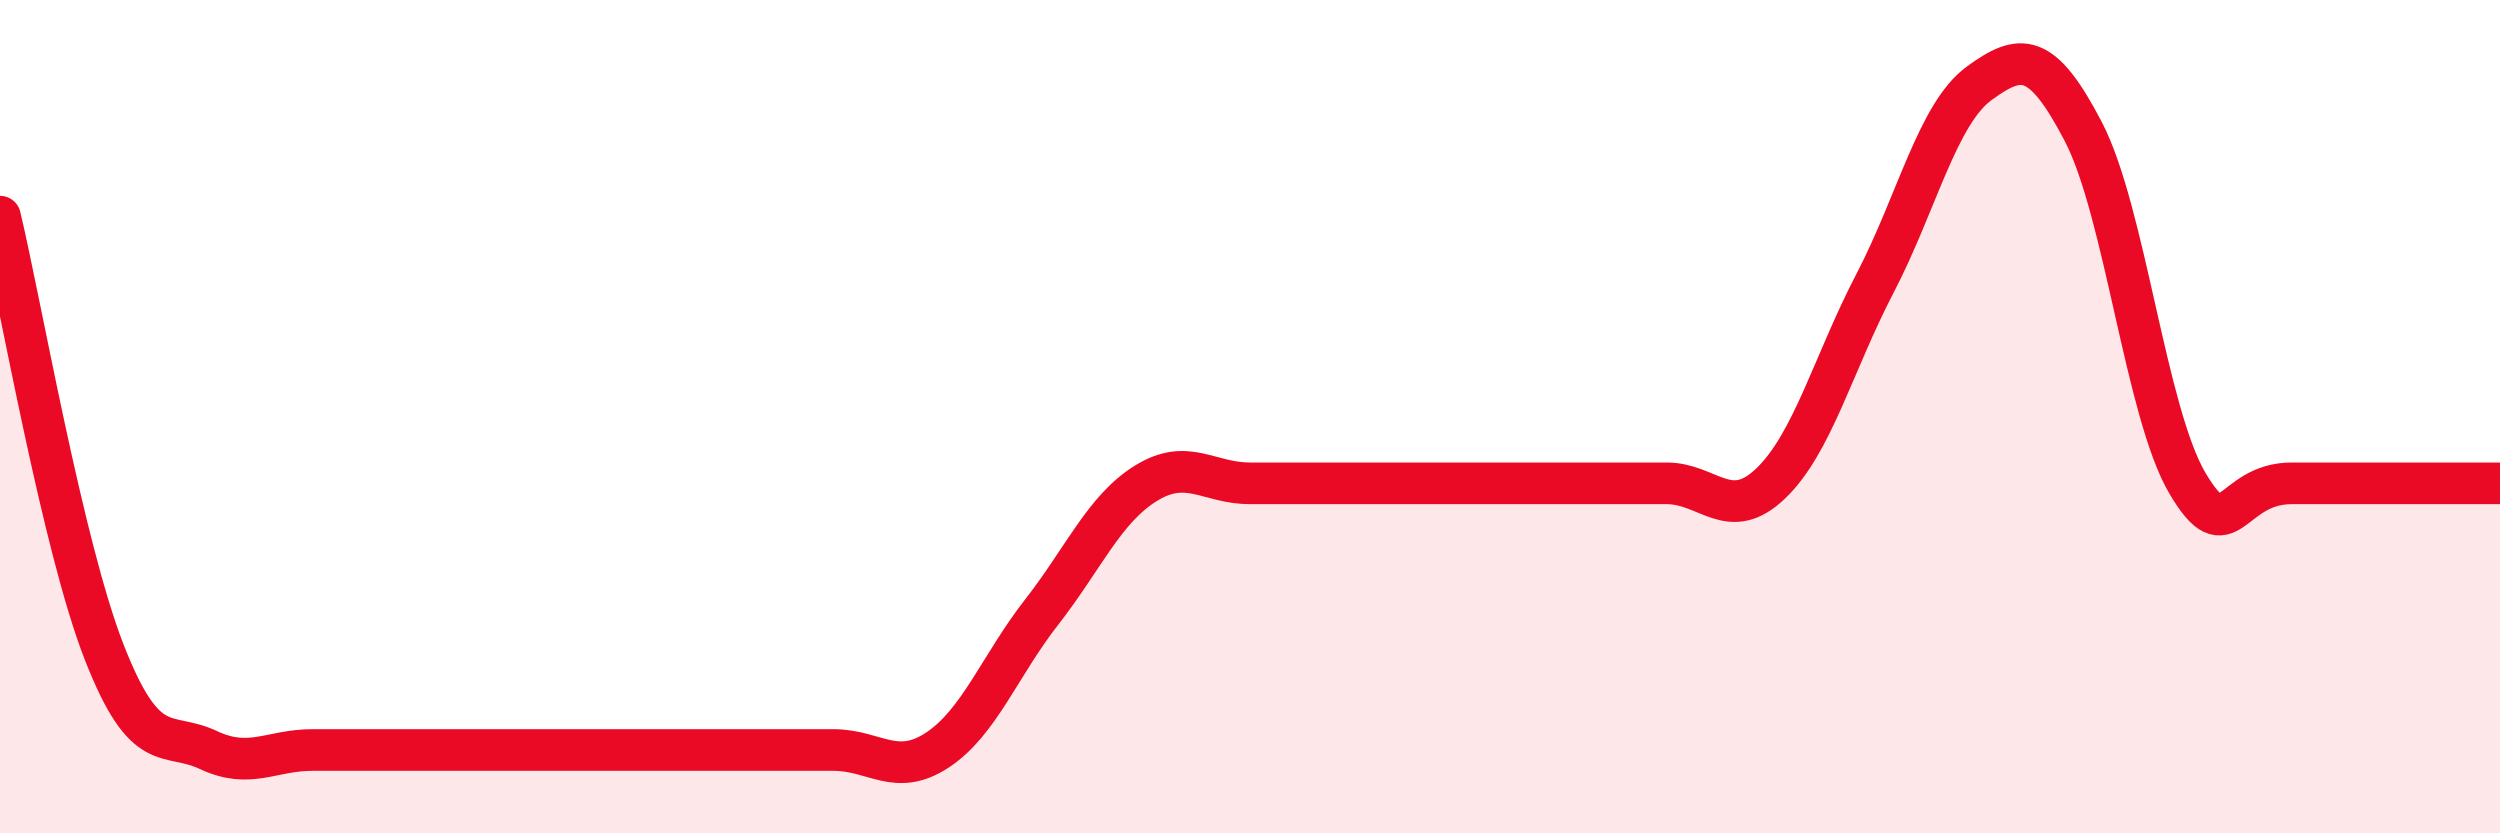 
    <svg width="60" height="20" viewBox="0 0 60 20" xmlns="http://www.w3.org/2000/svg">
      <path
        d="M 0,5.2 C 0.5,7.29 1.5,13.09 2.5,15.65 C 3.5,18.21 4,17.53 5,18 C 6,18.47 6.5,18 7.5,18 C 8.5,18 9,18 10,18 C 11,18 11.5,18 12.5,18 C 13.5,18 14,18 15,18 C 16,18 16.5,18 17.5,18 C 18.5,18 19,18 20,18 C 21,18 21.5,18.66 22.5,18 C 23.5,17.34 24,15.97 25,14.69 C 26,13.41 26.5,12.22 27.5,11.6 C 28.5,10.98 29,11.6 30,11.6 C 31,11.6 31.5,11.6 32.5,11.6 C 33.5,11.6 34,11.6 35,11.6 C 36,11.6 36.5,11.6 37.5,11.6 C 38.5,11.6 39,11.6 40,11.6 C 41,11.6 41.5,12.56 42.5,11.6 C 43.5,10.64 44,8.72 45,6.8 C 46,4.88 46.5,2.73 47.5,2 C 48.5,1.27 49,1.24 50,3.16 C 51,5.08 51.5,9.91 52.5,11.6 C 53.5,13.29 53.5,11.6 55,11.6 C 56.5,11.6 59,11.6 60,11.6L60 20L0 20Z"
        fill="#EB0A25"
        opacity="0.1"
        stroke-linecap="round"
        stroke-linejoin="round"
      />
      <path
        d="M 0,5.2 C 0.5,7.29 1.5,13.09 2.5,15.65 C 3.5,18.21 4,17.53 5,18 C 6,18.47 6.5,18 7.5,18 C 8.5,18 9,18 10,18 C 11,18 11.5,18 12.5,18 C 13.5,18 14,18 15,18 C 16,18 16.5,18 17.5,18 C 18.5,18 19,18 20,18 C 21,18 21.5,18.66 22.5,18 C 23.5,17.34 24,15.97 25,14.69 C 26,13.41 26.5,12.22 27.5,11.6 C 28.5,10.98 29,11.6 30,11.6 C 31,11.6 31.5,11.6 32.5,11.6 C 33.5,11.6 34,11.6 35,11.6 C 36,11.6 36.5,11.6 37.5,11.6 C 38.5,11.6 39,11.6 40,11.6 C 41,11.6 41.5,12.56 42.5,11.6 C 43.5,10.64 44,8.72 45,6.8 C 46,4.88 46.5,2.73 47.5,2 C 48.5,1.27 49,1.24 50,3.16 C 51,5.08 51.5,9.91 52.5,11.6 C 53.5,13.29 53.5,11.6 55,11.6 C 56.5,11.6 59,11.6 60,11.6"
        stroke="#EB0A25"
        stroke-width="1"
        fill="none"
        stroke-linecap="round"
        stroke-linejoin="round"
      />
    </svg>
  